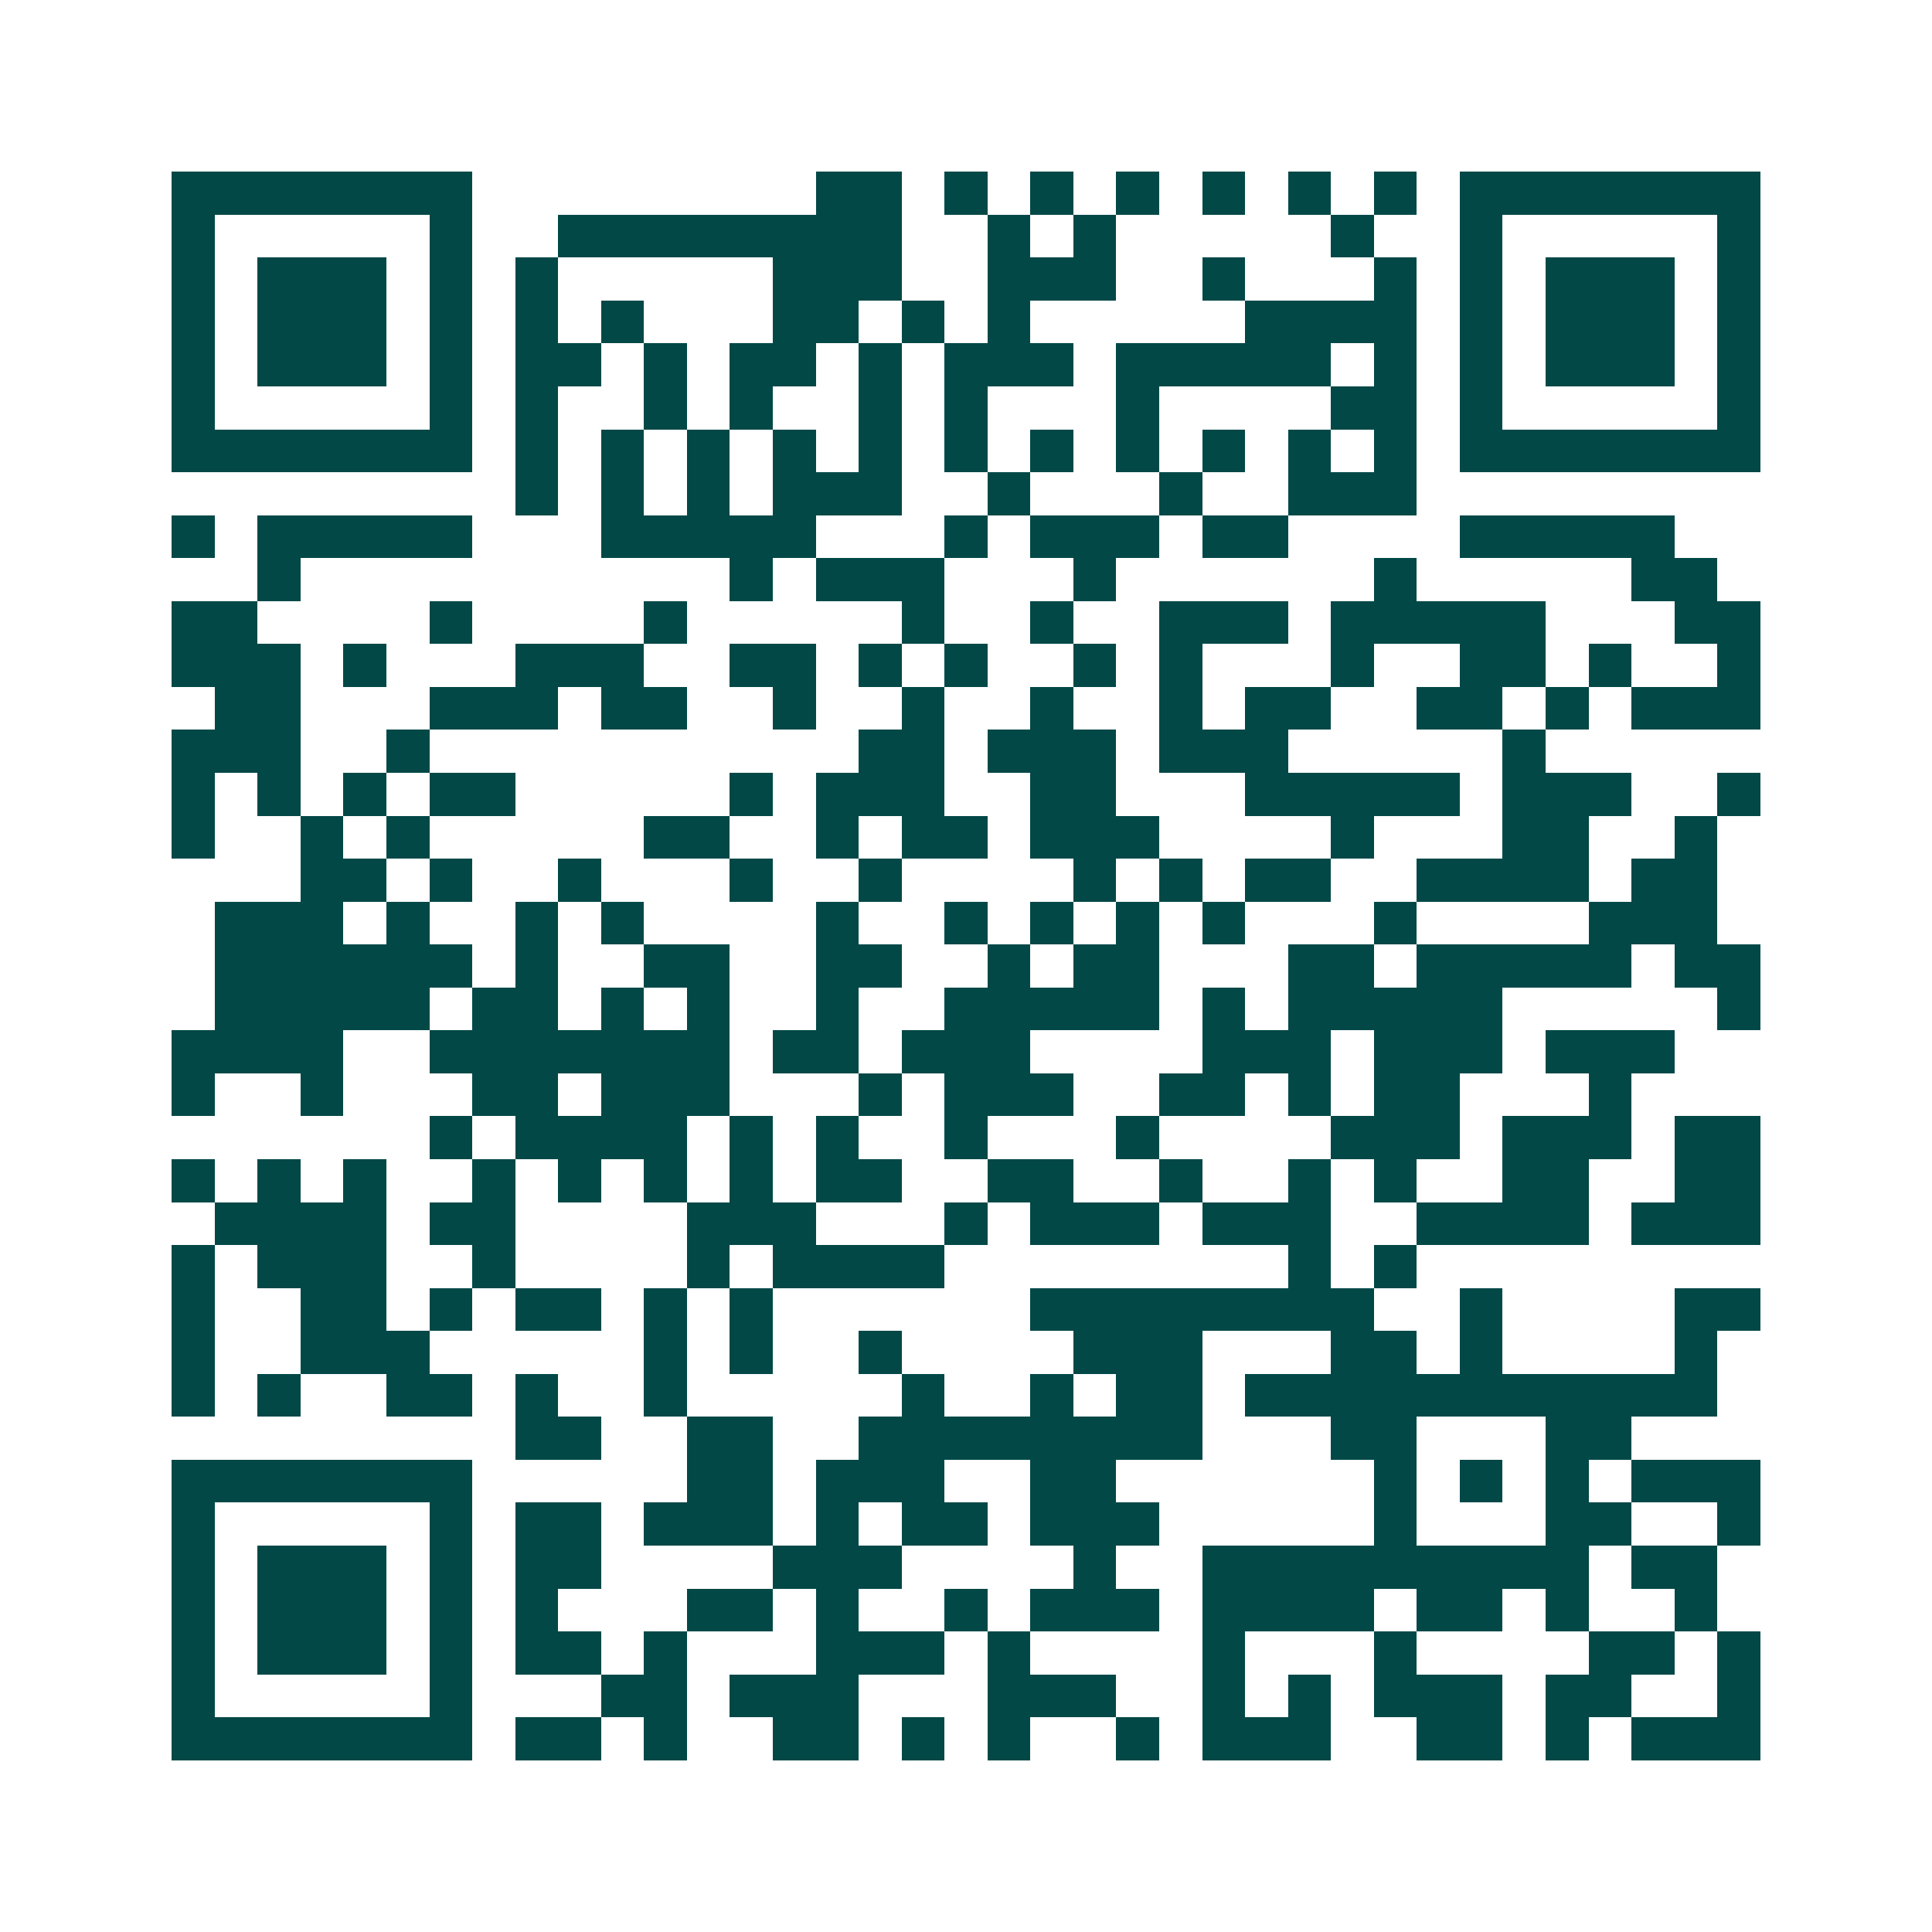 <svg xmlns="http://www.w3.org/2000/svg" width="200" height="200" viewBox="0 0 45 45" shape-rendering="crispEdges"><path fill="#ffffff" d="M0 0h45v45H0z"/><path stroke="#014847" d="M4 4.5h7m8 0h2m1 0h1m1 0h1m1 0h1m1 0h1m1 0h1m1 0h1m1 0h7M4 5.5h1m5 0h1m2 0h8m2 0h1m1 0h1m5 0h1m2 0h1m5 0h1M4 6.5h1m1 0h3m1 0h1m1 0h1m5 0h3m2 0h3m2 0h1m3 0h1m1 0h1m1 0h3m1 0h1M4 7.5h1m1 0h3m1 0h1m1 0h1m1 0h1m3 0h2m1 0h1m1 0h1m5 0h4m1 0h1m1 0h3m1 0h1M4 8.5h1m1 0h3m1 0h1m1 0h2m1 0h1m1 0h2m1 0h1m1 0h3m1 0h5m1 0h1m1 0h1m1 0h3m1 0h1M4 9.5h1m5 0h1m1 0h1m2 0h1m1 0h1m2 0h1m1 0h1m3 0h1m4 0h2m1 0h1m5 0h1M4 10.5h7m1 0h1m1 0h1m1 0h1m1 0h1m1 0h1m1 0h1m1 0h1m1 0h1m1 0h1m1 0h1m1 0h1m1 0h7M12 11.5h1m1 0h1m1 0h1m1 0h3m2 0h1m3 0h1m2 0h3M4 12.5h1m1 0h5m3 0h5m3 0h1m1 0h3m1 0h2m4 0h5M6 13.5h1m10 0h1m1 0h3m3 0h1m6 0h1m5 0h2M4 14.5h2m4 0h1m4 0h1m5 0h1m2 0h1m2 0h3m1 0h5m3 0h2M4 15.5h3m1 0h1m3 0h3m2 0h2m1 0h1m1 0h1m2 0h1m1 0h1m3 0h1m2 0h2m1 0h1m2 0h1M5 16.5h2m3 0h3m1 0h2m2 0h1m2 0h1m2 0h1m2 0h1m1 0h2m2 0h2m1 0h1m1 0h3M4 17.5h3m2 0h1m10 0h2m1 0h3m1 0h3m5 0h1M4 18.5h1m1 0h1m1 0h1m1 0h2m5 0h1m1 0h3m2 0h2m3 0h5m1 0h3m2 0h1M4 19.5h1m2 0h1m1 0h1m5 0h2m2 0h1m1 0h2m1 0h3m4 0h1m3 0h2m2 0h1M7 20.5h2m1 0h1m2 0h1m3 0h1m2 0h1m4 0h1m1 0h1m1 0h2m2 0h4m1 0h2M5 21.5h3m1 0h1m2 0h1m1 0h1m4 0h1m2 0h1m1 0h1m1 0h1m1 0h1m3 0h1m4 0h3M5 22.5h6m1 0h1m2 0h2m2 0h2m2 0h1m1 0h2m3 0h2m1 0h5m1 0h2M5 23.5h5m1 0h2m1 0h1m1 0h1m2 0h1m2 0h5m1 0h1m1 0h5m5 0h1M4 24.5h4m2 0h7m1 0h2m1 0h3m4 0h3m1 0h3m1 0h3M4 25.5h1m2 0h1m3 0h2m1 0h3m3 0h1m1 0h3m2 0h2m1 0h1m1 0h2m3 0h1M10 26.5h1m1 0h4m1 0h1m1 0h1m2 0h1m3 0h1m4 0h3m1 0h3m1 0h2M4 27.5h1m1 0h1m1 0h1m2 0h1m1 0h1m1 0h1m1 0h1m1 0h2m2 0h2m2 0h1m2 0h1m1 0h1m2 0h2m2 0h2M5 28.5h4m1 0h2m4 0h3m3 0h1m1 0h3m1 0h3m2 0h4m1 0h3M4 29.5h1m1 0h3m2 0h1m4 0h1m1 0h4m8 0h1m1 0h1M4 30.5h1m2 0h2m1 0h1m1 0h2m1 0h1m1 0h1m6 0h8m2 0h1m4 0h2M4 31.5h1m2 0h3m5 0h1m1 0h1m2 0h1m4 0h3m3 0h2m1 0h1m4 0h1M4 32.5h1m1 0h1m2 0h2m1 0h1m2 0h1m5 0h1m2 0h1m1 0h2m1 0h11M12 33.5h2m2 0h2m2 0h8m3 0h2m3 0h2M4 34.5h7m5 0h2m1 0h3m2 0h2m6 0h1m1 0h1m1 0h1m1 0h3M4 35.5h1m5 0h1m1 0h2m1 0h3m1 0h1m1 0h2m1 0h3m5 0h1m3 0h2m2 0h1M4 36.5h1m1 0h3m1 0h1m1 0h2m4 0h3m4 0h1m2 0h9m1 0h2M4 37.5h1m1 0h3m1 0h1m1 0h1m3 0h2m1 0h1m2 0h1m1 0h3m1 0h4m1 0h2m1 0h1m2 0h1M4 38.5h1m1 0h3m1 0h1m1 0h2m1 0h1m3 0h3m1 0h1m4 0h1m3 0h1m4 0h2m1 0h1M4 39.5h1m5 0h1m3 0h2m1 0h3m3 0h3m2 0h1m1 0h1m1 0h3m1 0h2m2 0h1M4 40.5h7m1 0h2m1 0h1m2 0h2m1 0h1m1 0h1m2 0h1m1 0h3m2 0h2m1 0h1m1 0h3"/></svg>
